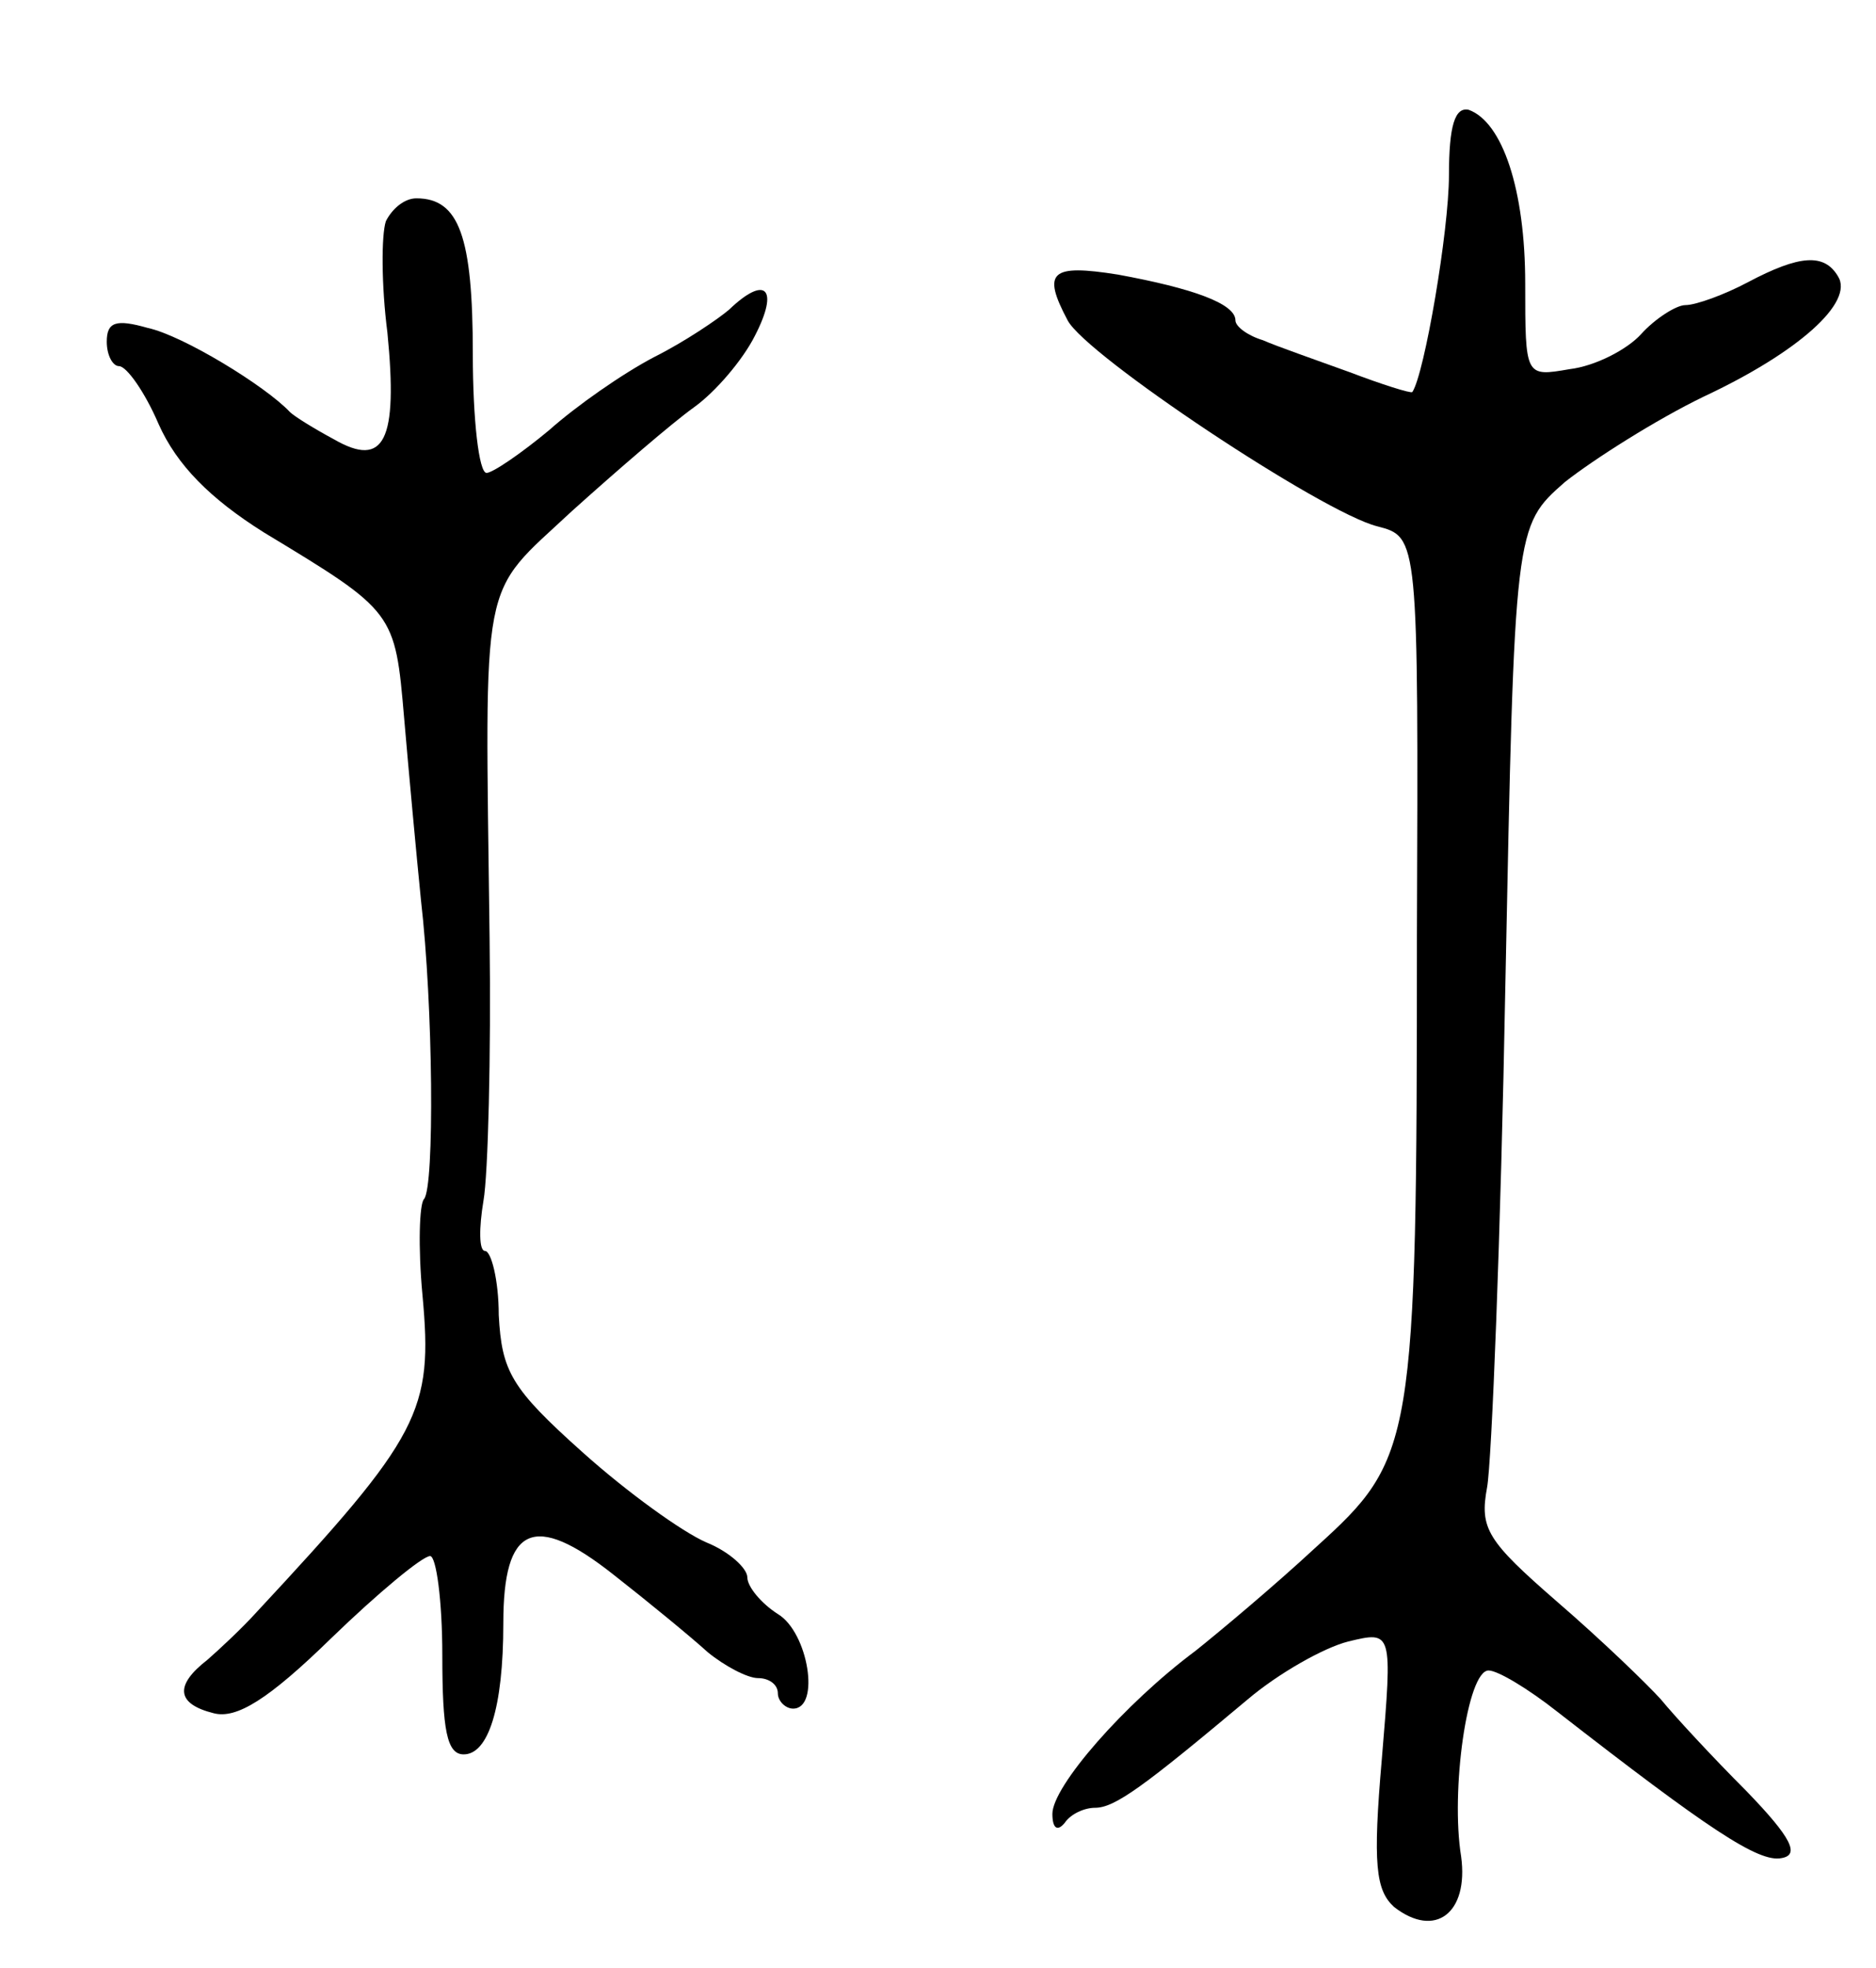 <svg version="1.0" xmlns="http://www.w3.org/2000/svg" width="123" height="129" viewBox="0 0 123 129" ><g transform="translate(0,129) scale(0.1,-0.1)" ><path d="M950 1175 c0 -36 -16 -130 -24 -142 -1 -1 -20 5 -41 13 -22 8 -48 17 -57 21 -10 3 -18 9 -18 13 0 11 -28 21 -77 30 -44 7 -50 2 -33 -30 12 -23 167 -126 203 -135 27 -7 27 -7 26 -269 0 -334 -2 -342 -66 -400 -28 -26 -64 -56 -79 -68 -47 -35 -94 -89 -94 -107 0 -9 3 -12 8 -6 4 6 13 10 20 10 13 0 32 14 100 71 20 17 50 34 66 38 29 7 29 7 22 -77 -6 -69 -4 -86 8 -97 27 -21 49 -4 44 33 -7 43 4 122 18 122 6 0 26 -12 45 -27 99 -77 132 -99 147 -96 12 2 7 13 -23 44 -22 22 -47 49 -56 60 -9 10 -39 39 -68 64 -46 40 -51 48 -46 75 3 16 9 165 12 330 6 300 6 300 39 329 19 15 60 41 91 56 62 29 99 62 88 79 -9 15 -25 14 -59 -4 -15 -8 -34 -15 -41 -15 -6 0 -20 -9 -29 -19 -9 -10 -30 -21 -47 -23 -29 -5 -29 -5 -29 56 0 62 -15 106 -37 114 -9 2 -13 -10 -13 -43z"/><path d="M253 1145 c-3 -9 -3 -42 1 -73 7 -71 -2 -89 -35 -70 -13 7 -26 15 -29 18 -16 17 -70 50 -93 55 -21 6 -27 4 -27 -9 0 -9 4 -16 8 -16 5 0 17 -17 26 -38 12 -27 34 -49 69 -71 86 -52 86 -52 92 -122 3 -35 8 -89 11 -119 8 -69 9 -188 2 -196 -3 -3 -4 -31 -1 -63 7 -76 -1 -92 -109 -208 -9 -10 -24 -24 -32 -31 -22 -17 -20 -29 4 -35 15 -4 36 9 77 49 31 30 60 54 65 54 4 0 8 -29 8 -65 0 -49 3 -65 14 -65 16 0 26 30 26 86 0 64 20 73 72 32 23 -18 51 -41 62 -51 11 -9 26 -17 33 -17 7 0 13 -4 13 -10 0 -5 5 -10 10 -10 18 0 10 50 -10 62 -11 7 -20 18 -20 24 0 6 -12 17 -27 23 -16 7 -52 33 -81 59 -47 42 -53 53 -55 90 0 23 -5 42 -9 42 -4 0 -4 15 -1 33 3 17 5 95 4 172 -3 243 -7 223 54 280 30 27 66 58 80 68 14 10 32 31 40 47 16 31 7 40 -17 17 -7 -6 -29 -21 -49 -31 -21 -11 -51 -32 -69 -48 -18 -15 -37 -28 -41 -28 -5 0 -9 35 -9 78 0 77 -9 102 -37 102 -8 0 -16 -7 -20 -15z"/></g></svg> 
